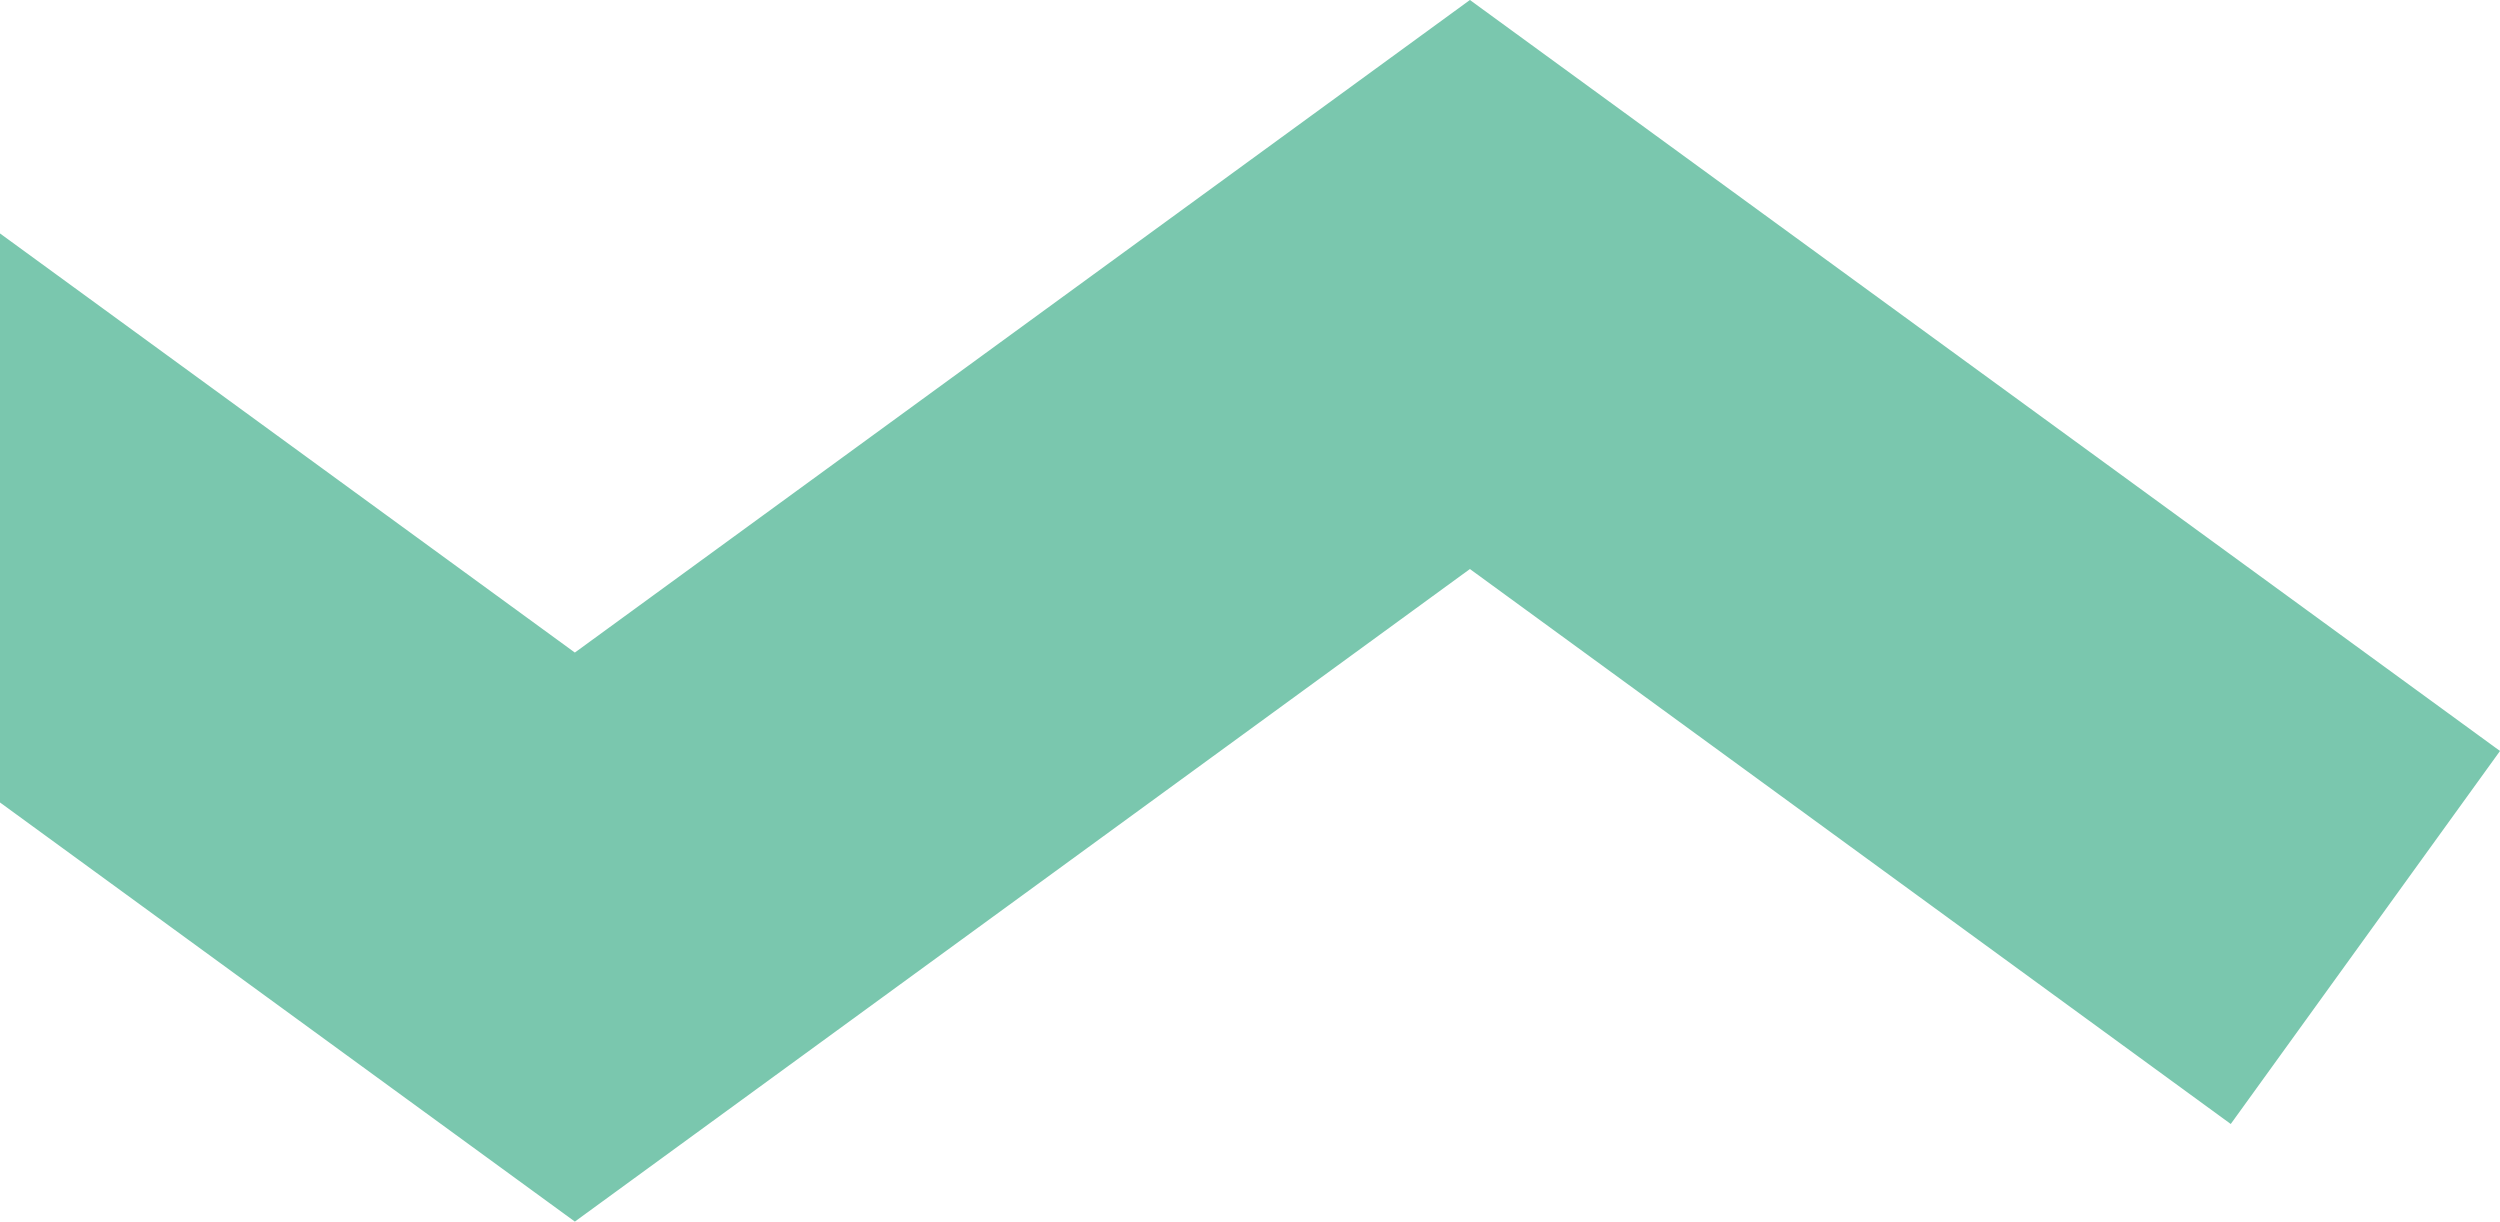 <?xml version="1.0" encoding="UTF-8"?>
<svg width="440px" height="215px" viewBox="0 0 440 215" version="1.1" xmlns="http://www.w3.org/2000/svg" xmlns:xlink="http://www.w3.org/1999/xlink">
    <title>Path 1</title>
    <g id="Page-1" stroke="none" stroke-width="1" fill="none" fill-rule="evenodd">
        <g id="Artboard-1" transform="translate(0, -4495)" fill="#7AC7AE" fill-rule="nonzero">
            <polygon id="Path-1" points="-553 4627.173 -371.704 4495 -214.029 4609.851 -56.355 4495 101.174 4609.851 258.704 4495 440 4627.173 392.611 4692.823 258.704 4595.149 101.174 4710 -56.355 4595.149 -214.029 4710 -371.704 4595.149 -505.611 4692.823"></polygon>
        </g>
    </g>
</svg>